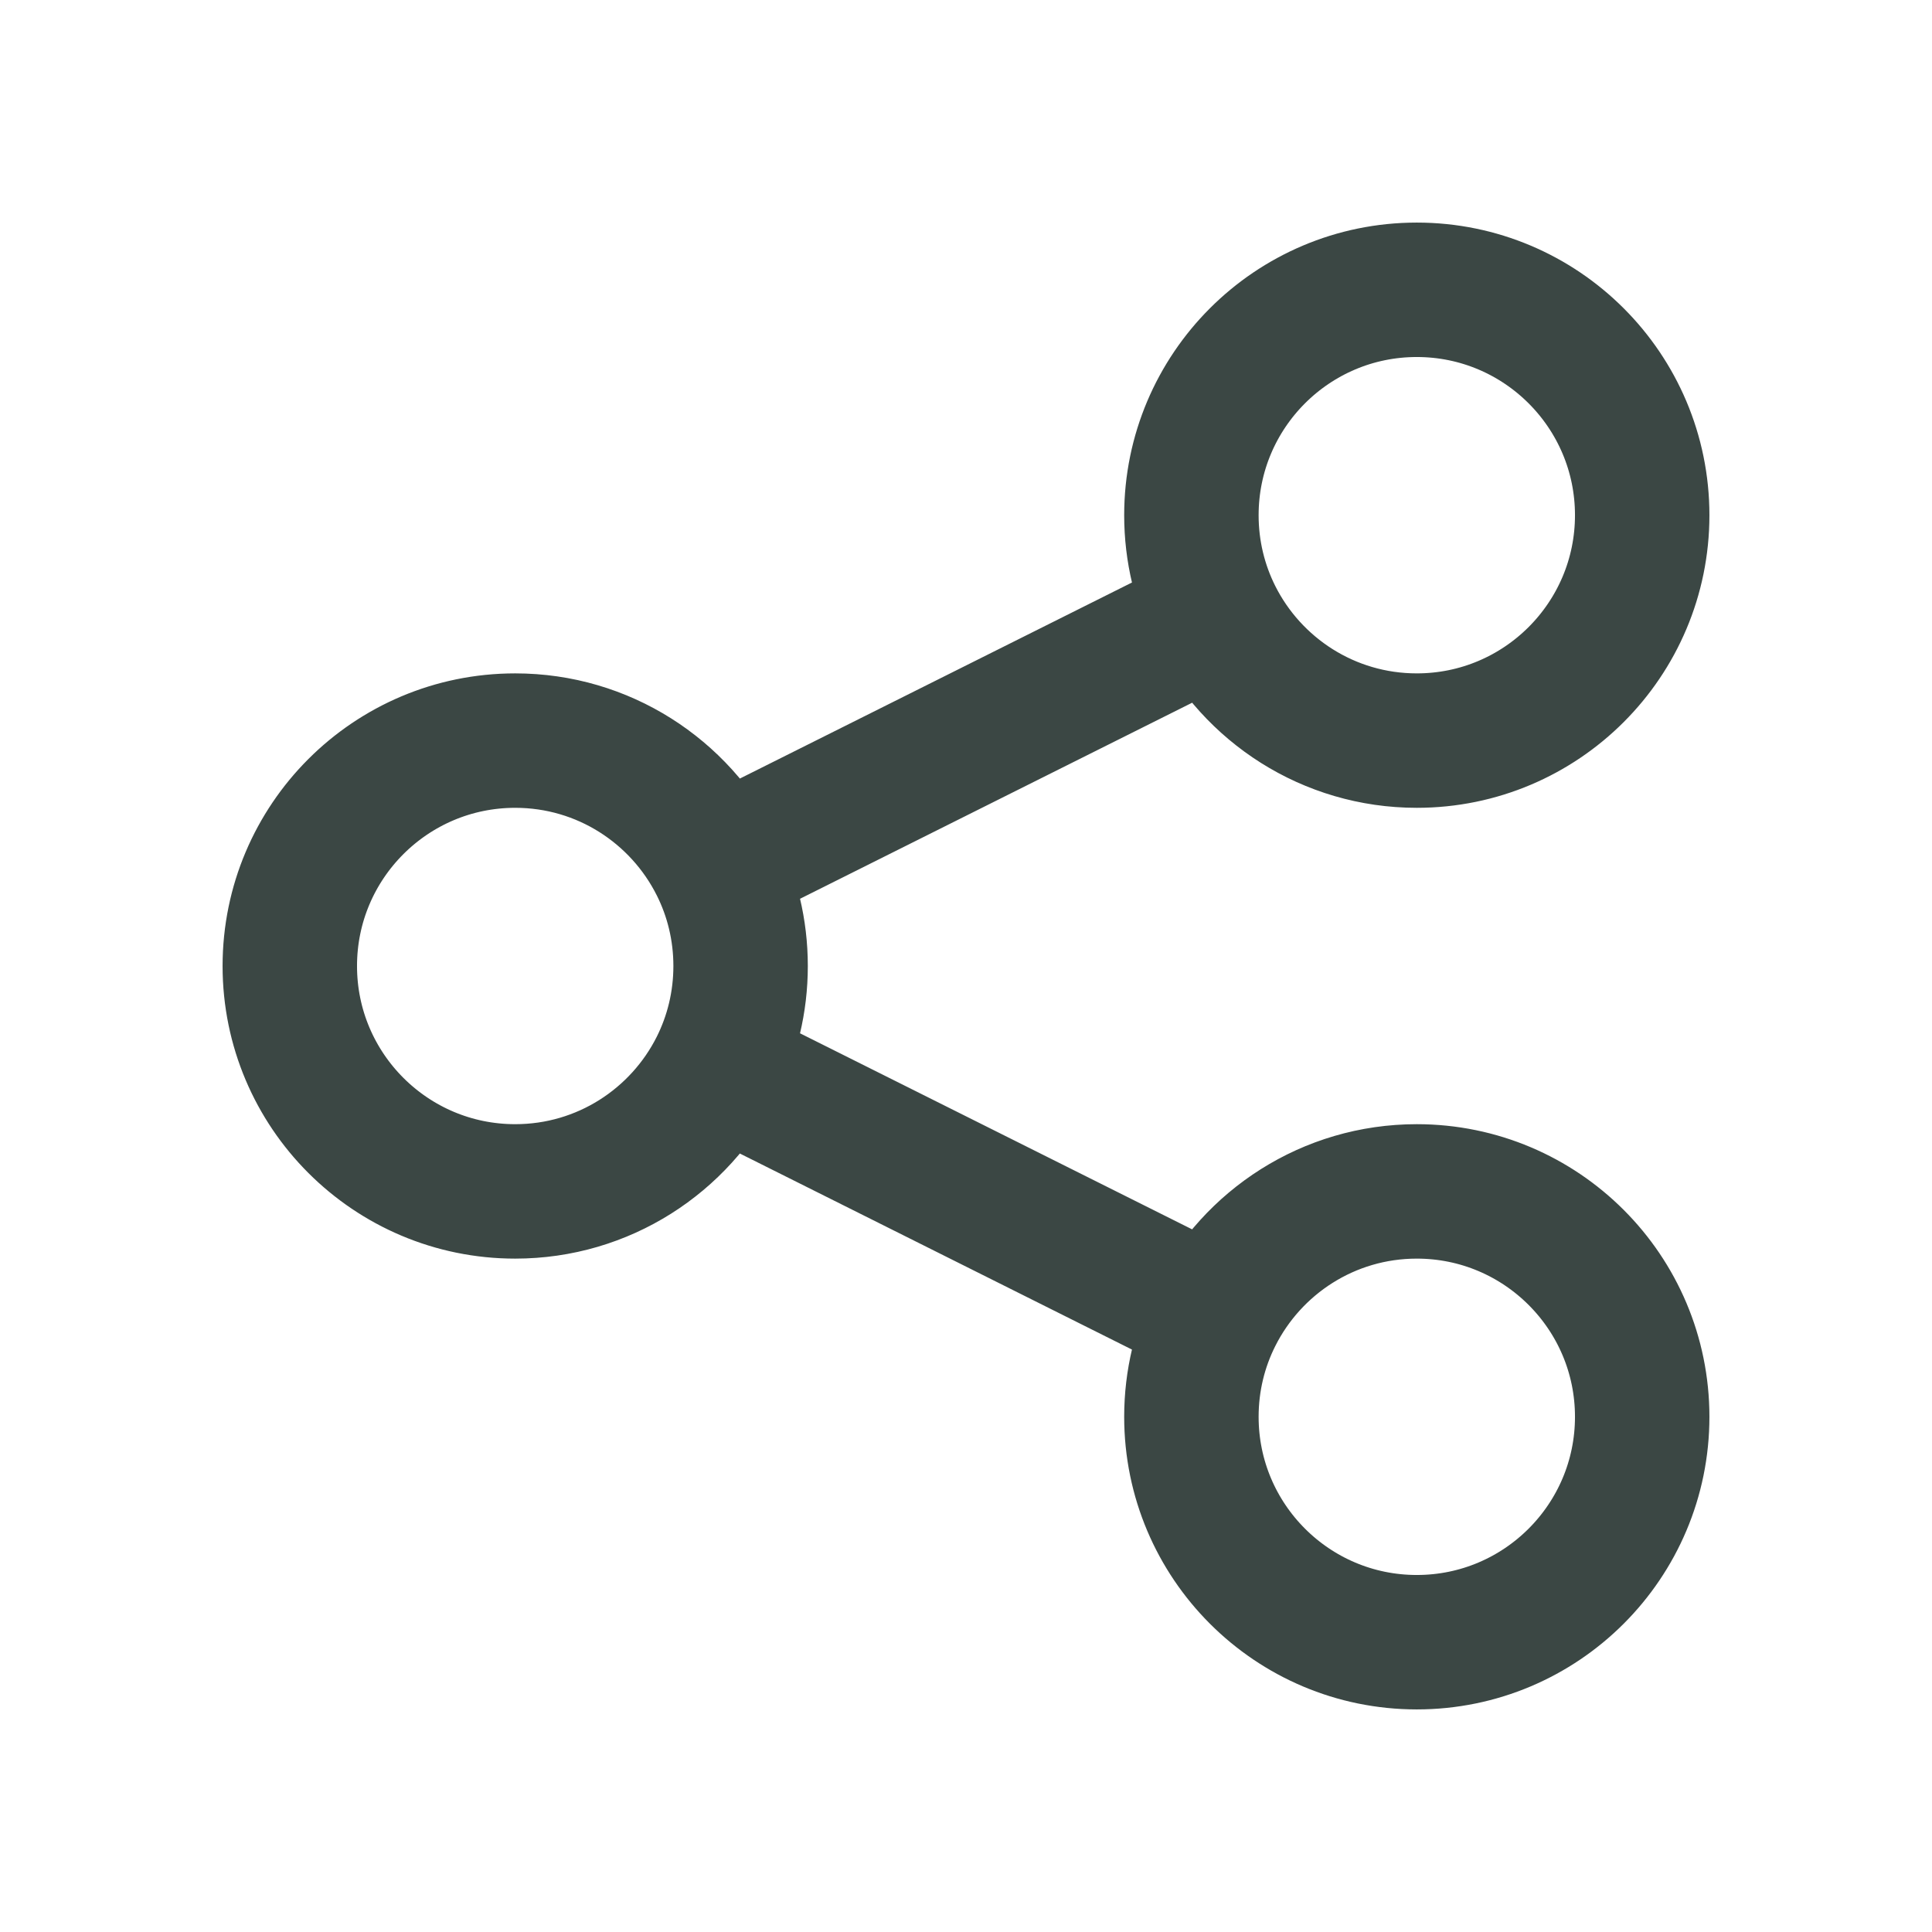 <svg width="24" height="24" viewBox="0 0 24 24" fill="none" xmlns="http://www.w3.org/2000/svg">
<g id="Media / Icon/Unfilled/share">
<path id="Icon" d="M8.905 13.253C9.094 12.876 9.2 12.45 9.2 12C9.2 11.55 9.094 11.124 8.905 10.748M8.905 13.253C8.445 14.17 7.496 14.8 6.4 14.8C4.854 14.8 3.6 13.546 3.6 12C3.6 10.454 4.854 9.2 6.4 9.2C7.496 9.2 8.445 9.83 8.905 10.748M8.905 13.253L15.095 16.348M8.905 10.748L15.095 7.653M15.095 7.653C15.555 8.57 16.504 9.2 17.6 9.2C19.146 9.2 20.4 7.946 20.4 6.4C20.4 4.854 19.146 3.6 17.6 3.6C16.054 3.6 14.8 4.854 14.8 6.4C14.8 6.85 14.906 7.276 15.095 7.653ZM15.095 16.348C14.906 16.724 14.8 17.15 14.8 17.6C14.8 19.146 16.054 20.4 17.6 20.4C19.146 20.4 20.4 19.146 20.4 17.6C20.4 16.054 19.146 14.8 17.6 14.8C16.504 14.8 15.555 15.43 15.095 16.348Z" stroke="#3B4744" stroke-width="1.67" stroke-linecap="round" stroke-linejoin="round"/>
</g>
</svg>
